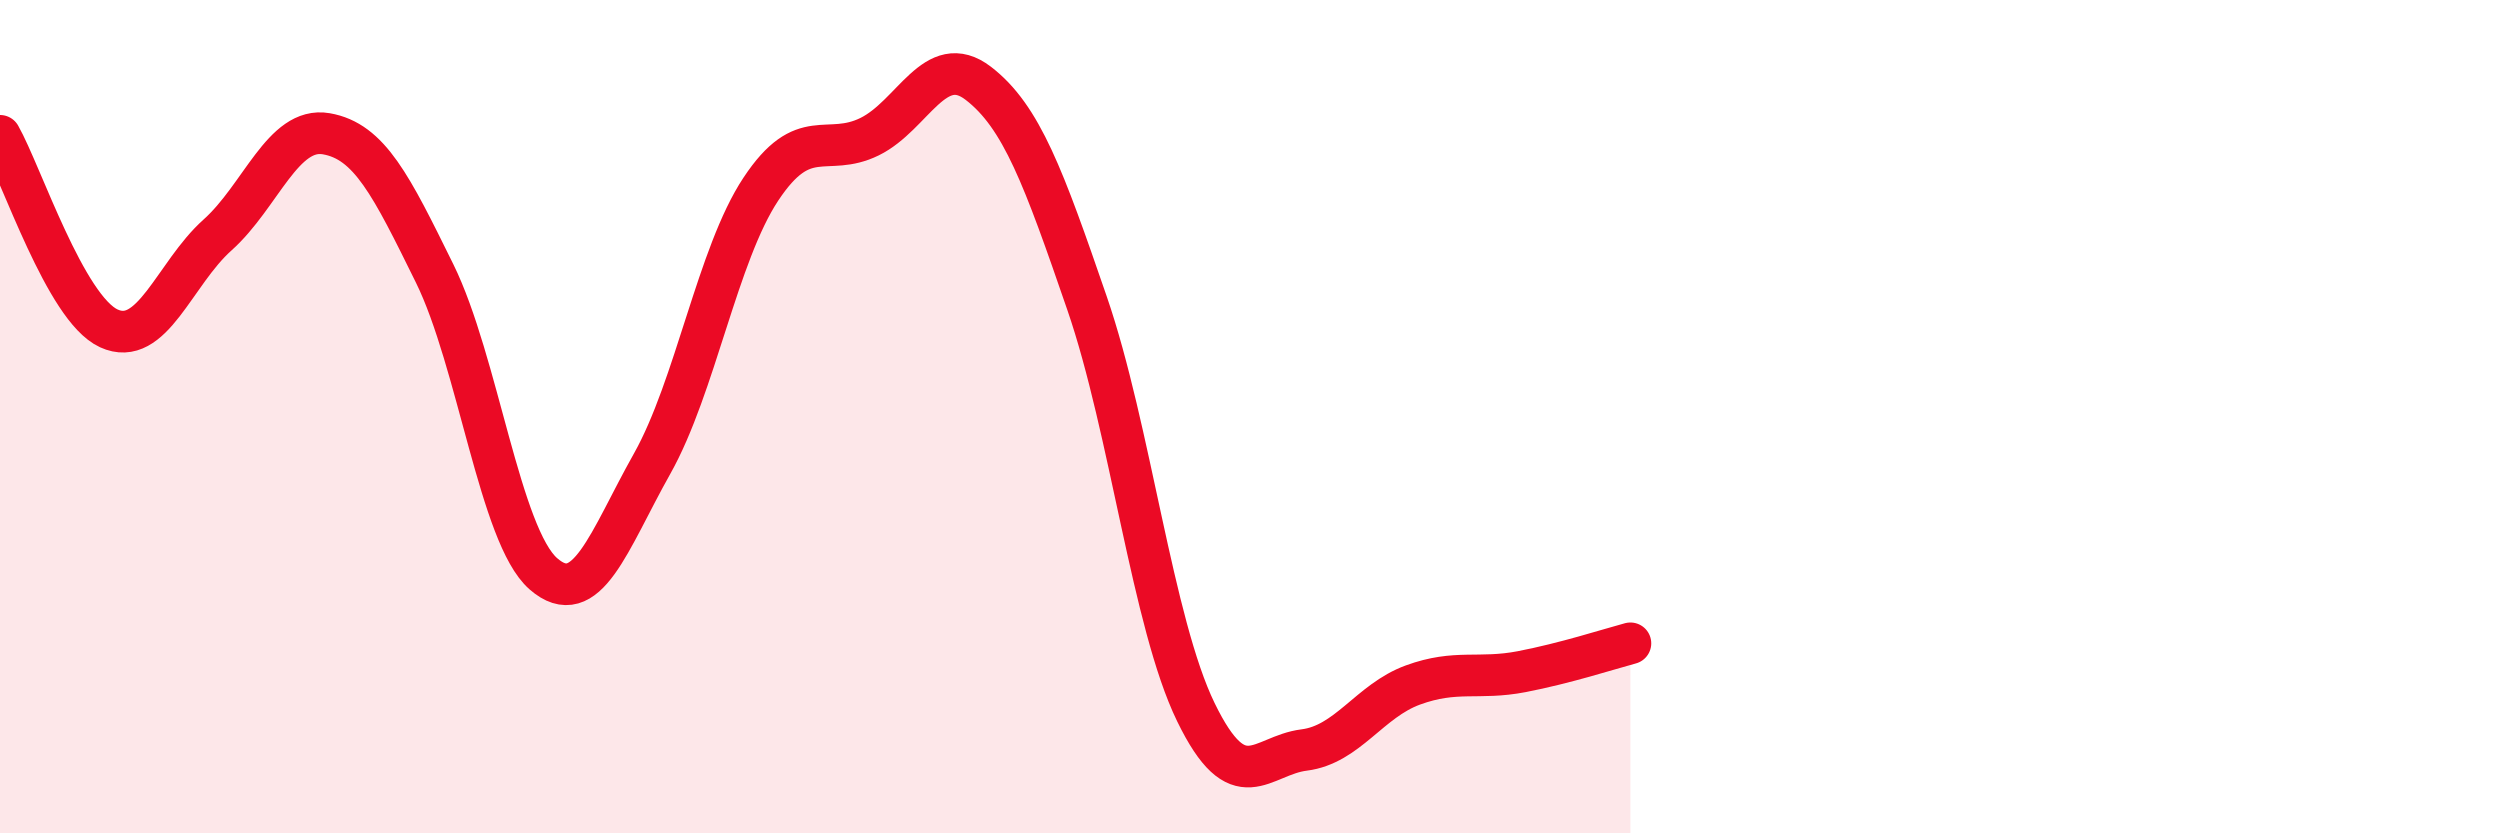 
    <svg width="60" height="20" viewBox="0 0 60 20" xmlns="http://www.w3.org/2000/svg">
      <path
        d="M 0,3.26 C 0.52,4.18 1.57,7.4 2.61,7.88 C 3.65,8.36 4.18,6.57 5.22,5.64 C 6.26,4.71 6.79,3.03 7.83,3.21 C 8.87,3.39 9.39,4.45 10.43,6.56 C 11.47,8.67 12,12.86 13.04,13.77 C 14.08,14.68 14.61,12.98 15.65,11.13 C 16.69,9.28 17.22,6.11 18.26,4.54 C 19.3,2.97 19.83,3.79 20.87,3.28 C 21.91,2.77 22.44,1.2 23.48,2 C 24.52,2.8 25.05,4.26 26.09,7.28 C 27.13,10.3 27.66,14.95 28.7,17.09 C 29.74,19.23 30.26,18.13 31.3,18 C 32.34,17.87 32.87,16.82 33.91,16.44 C 34.95,16.06 35.48,16.32 36.52,16.12 C 37.56,15.92 38.61,15.58 39.13,15.44L39.13 20L0 20Z"
        fill="#EB0A25"
        opacity="0.1"
        stroke-linecap="round"
        stroke-linejoin="round"
      />
      <path
        d="M 0,3.26 C 0.52,4.18 1.57,7.4 2.61,7.88 C 3.65,8.36 4.18,6.57 5.22,5.64 C 6.26,4.71 6.79,3.03 7.83,3.21 C 8.87,3.39 9.39,4.45 10.43,6.56 C 11.47,8.67 12,12.86 13.04,13.77 C 14.08,14.68 14.61,12.98 15.65,11.13 C 16.69,9.28 17.22,6.11 18.26,4.54 C 19.3,2.97 19.83,3.79 20.87,3.28 C 21.91,2.77 22.44,1.2 23.48,2 C 24.52,2.8 25.05,4.26 26.09,7.28 C 27.13,10.3 27.66,14.95 28.7,17.09 C 29.74,19.23 30.26,18.13 31.3,18 C 32.34,17.87 32.87,16.82 33.91,16.44 C 34.95,16.06 35.48,16.32 36.52,16.12 C 37.56,15.92 38.61,15.58 39.13,15.44"
        stroke="#EB0A25"
        stroke-width="1"
        fill="none"
        stroke-linecap="round"
        stroke-linejoin="round"
      />
    </svg>
  